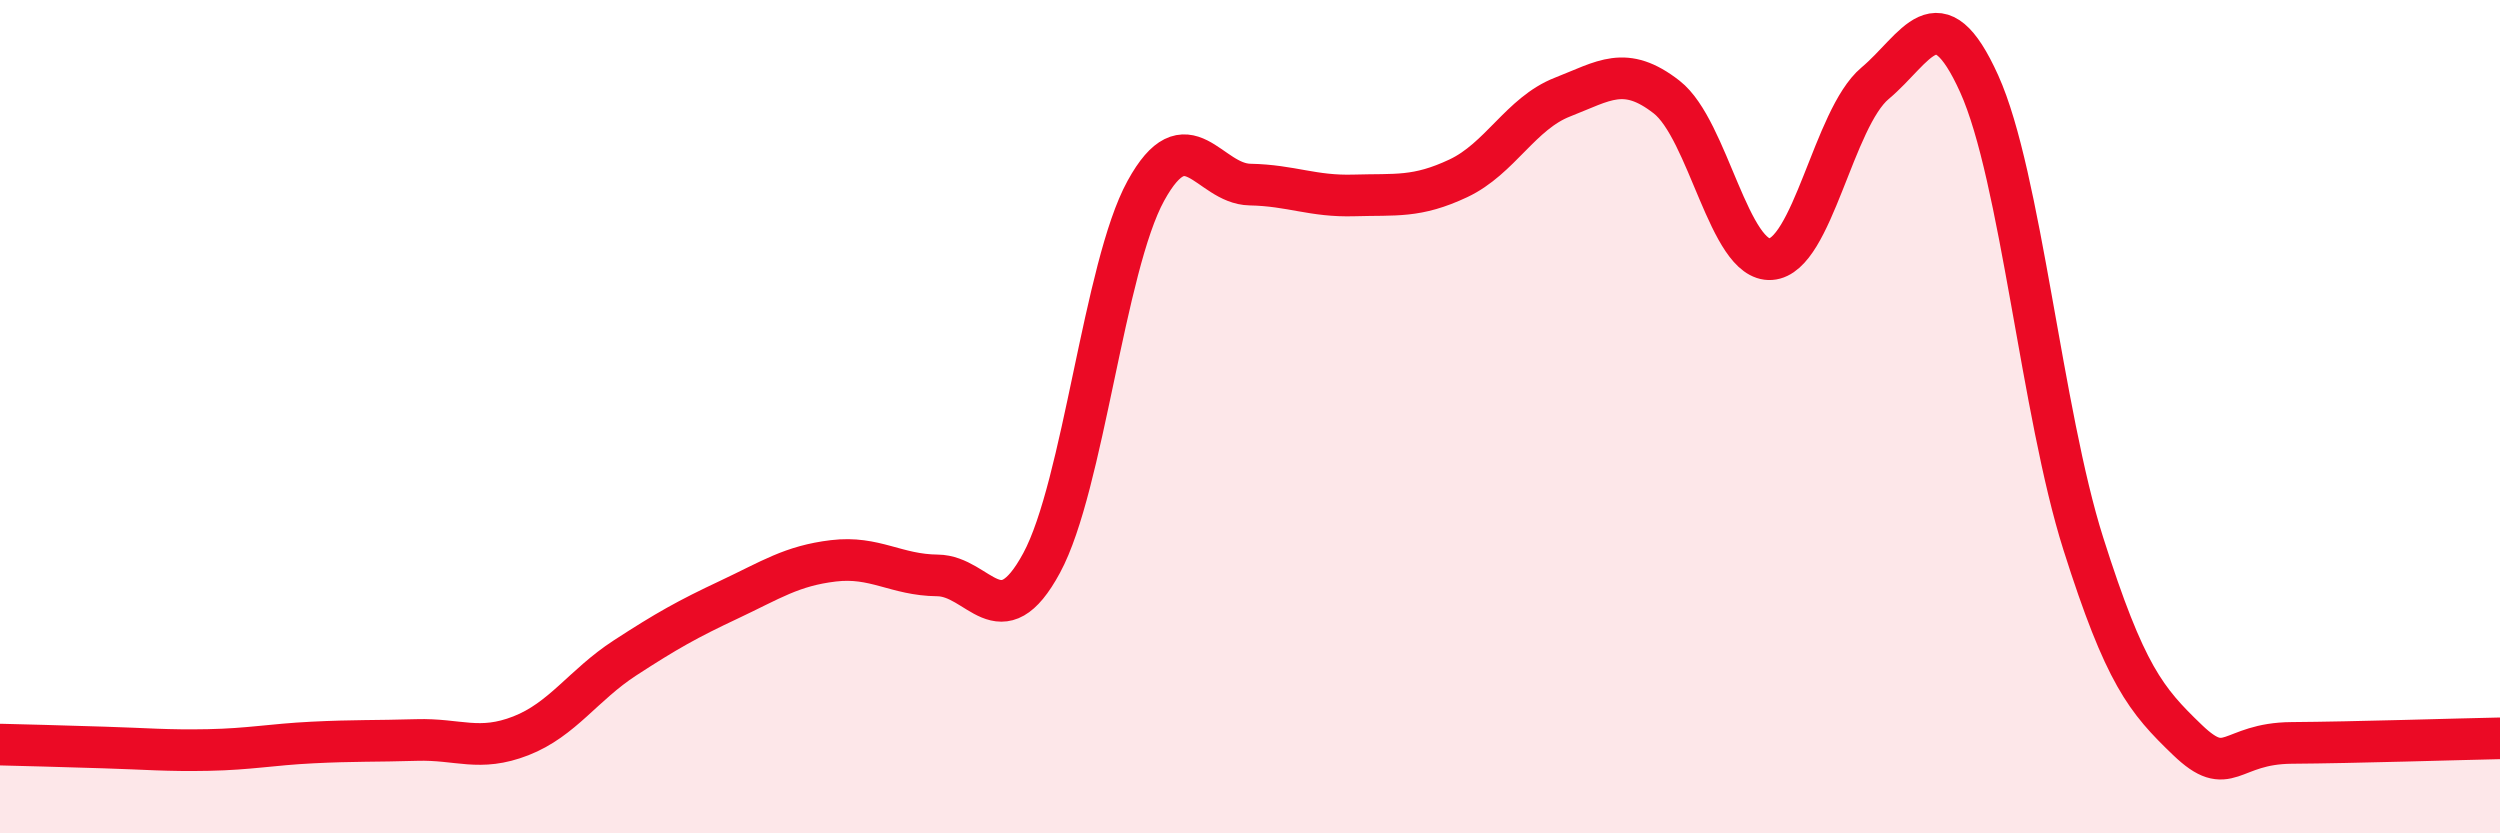 
    <svg width="60" height="20" viewBox="0 0 60 20" xmlns="http://www.w3.org/2000/svg">
      <path
        d="M 0,17.87 C 0.5,17.88 1.5,17.91 2.5,17.94 C 3.5,17.97 4,18.02 5,18 C 6,17.98 6.5,17.87 7.5,17.82 C 8.5,17.77 9,17.79 10,17.76 C 11,17.73 11.5,18.05 12.5,17.66 C 13.5,17.27 14,16.44 15,15.79 C 16,15.14 16.5,14.86 17.5,14.39 C 18.5,13.92 19,13.58 20,13.46 C 21,13.34 21.5,13.8 22.5,13.81 C 23.5,13.82 24,15.36 25,13.51 C 26,11.66 26.5,6.4 27.5,4.58 C 28.5,2.76 29,4.41 30,4.43 C 31,4.45 31.5,4.72 32.5,4.69 C 33.5,4.66 34,4.75 35,4.28 C 36,3.81 36.5,2.72 37.5,2.33 C 38.5,1.94 39,1.55 40,2.33 C 41,3.11 41.5,6.29 42.5,6.22 C 43.5,6.15 44,2.84 45,2 C 46,1.16 46.5,-0.2 47.5,2.01 C 48.5,4.22 49,9.9 50,13.05 C 51,16.2 51.5,16.8 52.5,17.76 C 53.5,18.72 53.5,17.84 55,17.83 C 56.5,17.82 59,17.74 60,17.72L60 20L0 20Z"
        fill="#EB0A25"
        opacity="0.1"
        stroke-linecap="round"
        stroke-linejoin="round"
      />
      <path
        d="M 0,17.87 C 0.5,17.88 1.5,17.91 2.5,17.94 C 3.5,17.97 4,18.02 5,18 C 6,17.98 6.5,17.87 7.5,17.82 C 8.5,17.77 9,17.79 10,17.76 C 11,17.73 11.5,18.05 12.5,17.66 C 13.5,17.27 14,16.44 15,15.79 C 16,15.14 16.5,14.86 17.5,14.39 C 18.5,13.92 19,13.58 20,13.46 C 21,13.34 21.5,13.8 22.5,13.81 C 23.5,13.82 24,15.36 25,13.51 C 26,11.66 26.5,6.4 27.5,4.58 C 28.5,2.76 29,4.41 30,4.43 C 31,4.45 31.5,4.72 32.5,4.69 C 33.5,4.66 34,4.75 35,4.28 C 36,3.81 36.5,2.72 37.5,2.33 C 38.5,1.94 39,1.55 40,2.33 C 41,3.11 41.5,6.29 42.5,6.22 C 43.5,6.15 44,2.84 45,2 C 46,1.16 46.5,-0.2 47.5,2.01 C 48.5,4.22 49,9.9 50,13.05 C 51,16.2 51.5,16.8 52.5,17.76 C 53.5,18.72 53.5,17.84 55,17.83 C 56.5,17.82 59,17.74 60,17.72"
        stroke="#EB0A25"
        stroke-width="1"
        fill="none"
        stroke-linecap="round"
        stroke-linejoin="round"
      />
    </svg>
  
